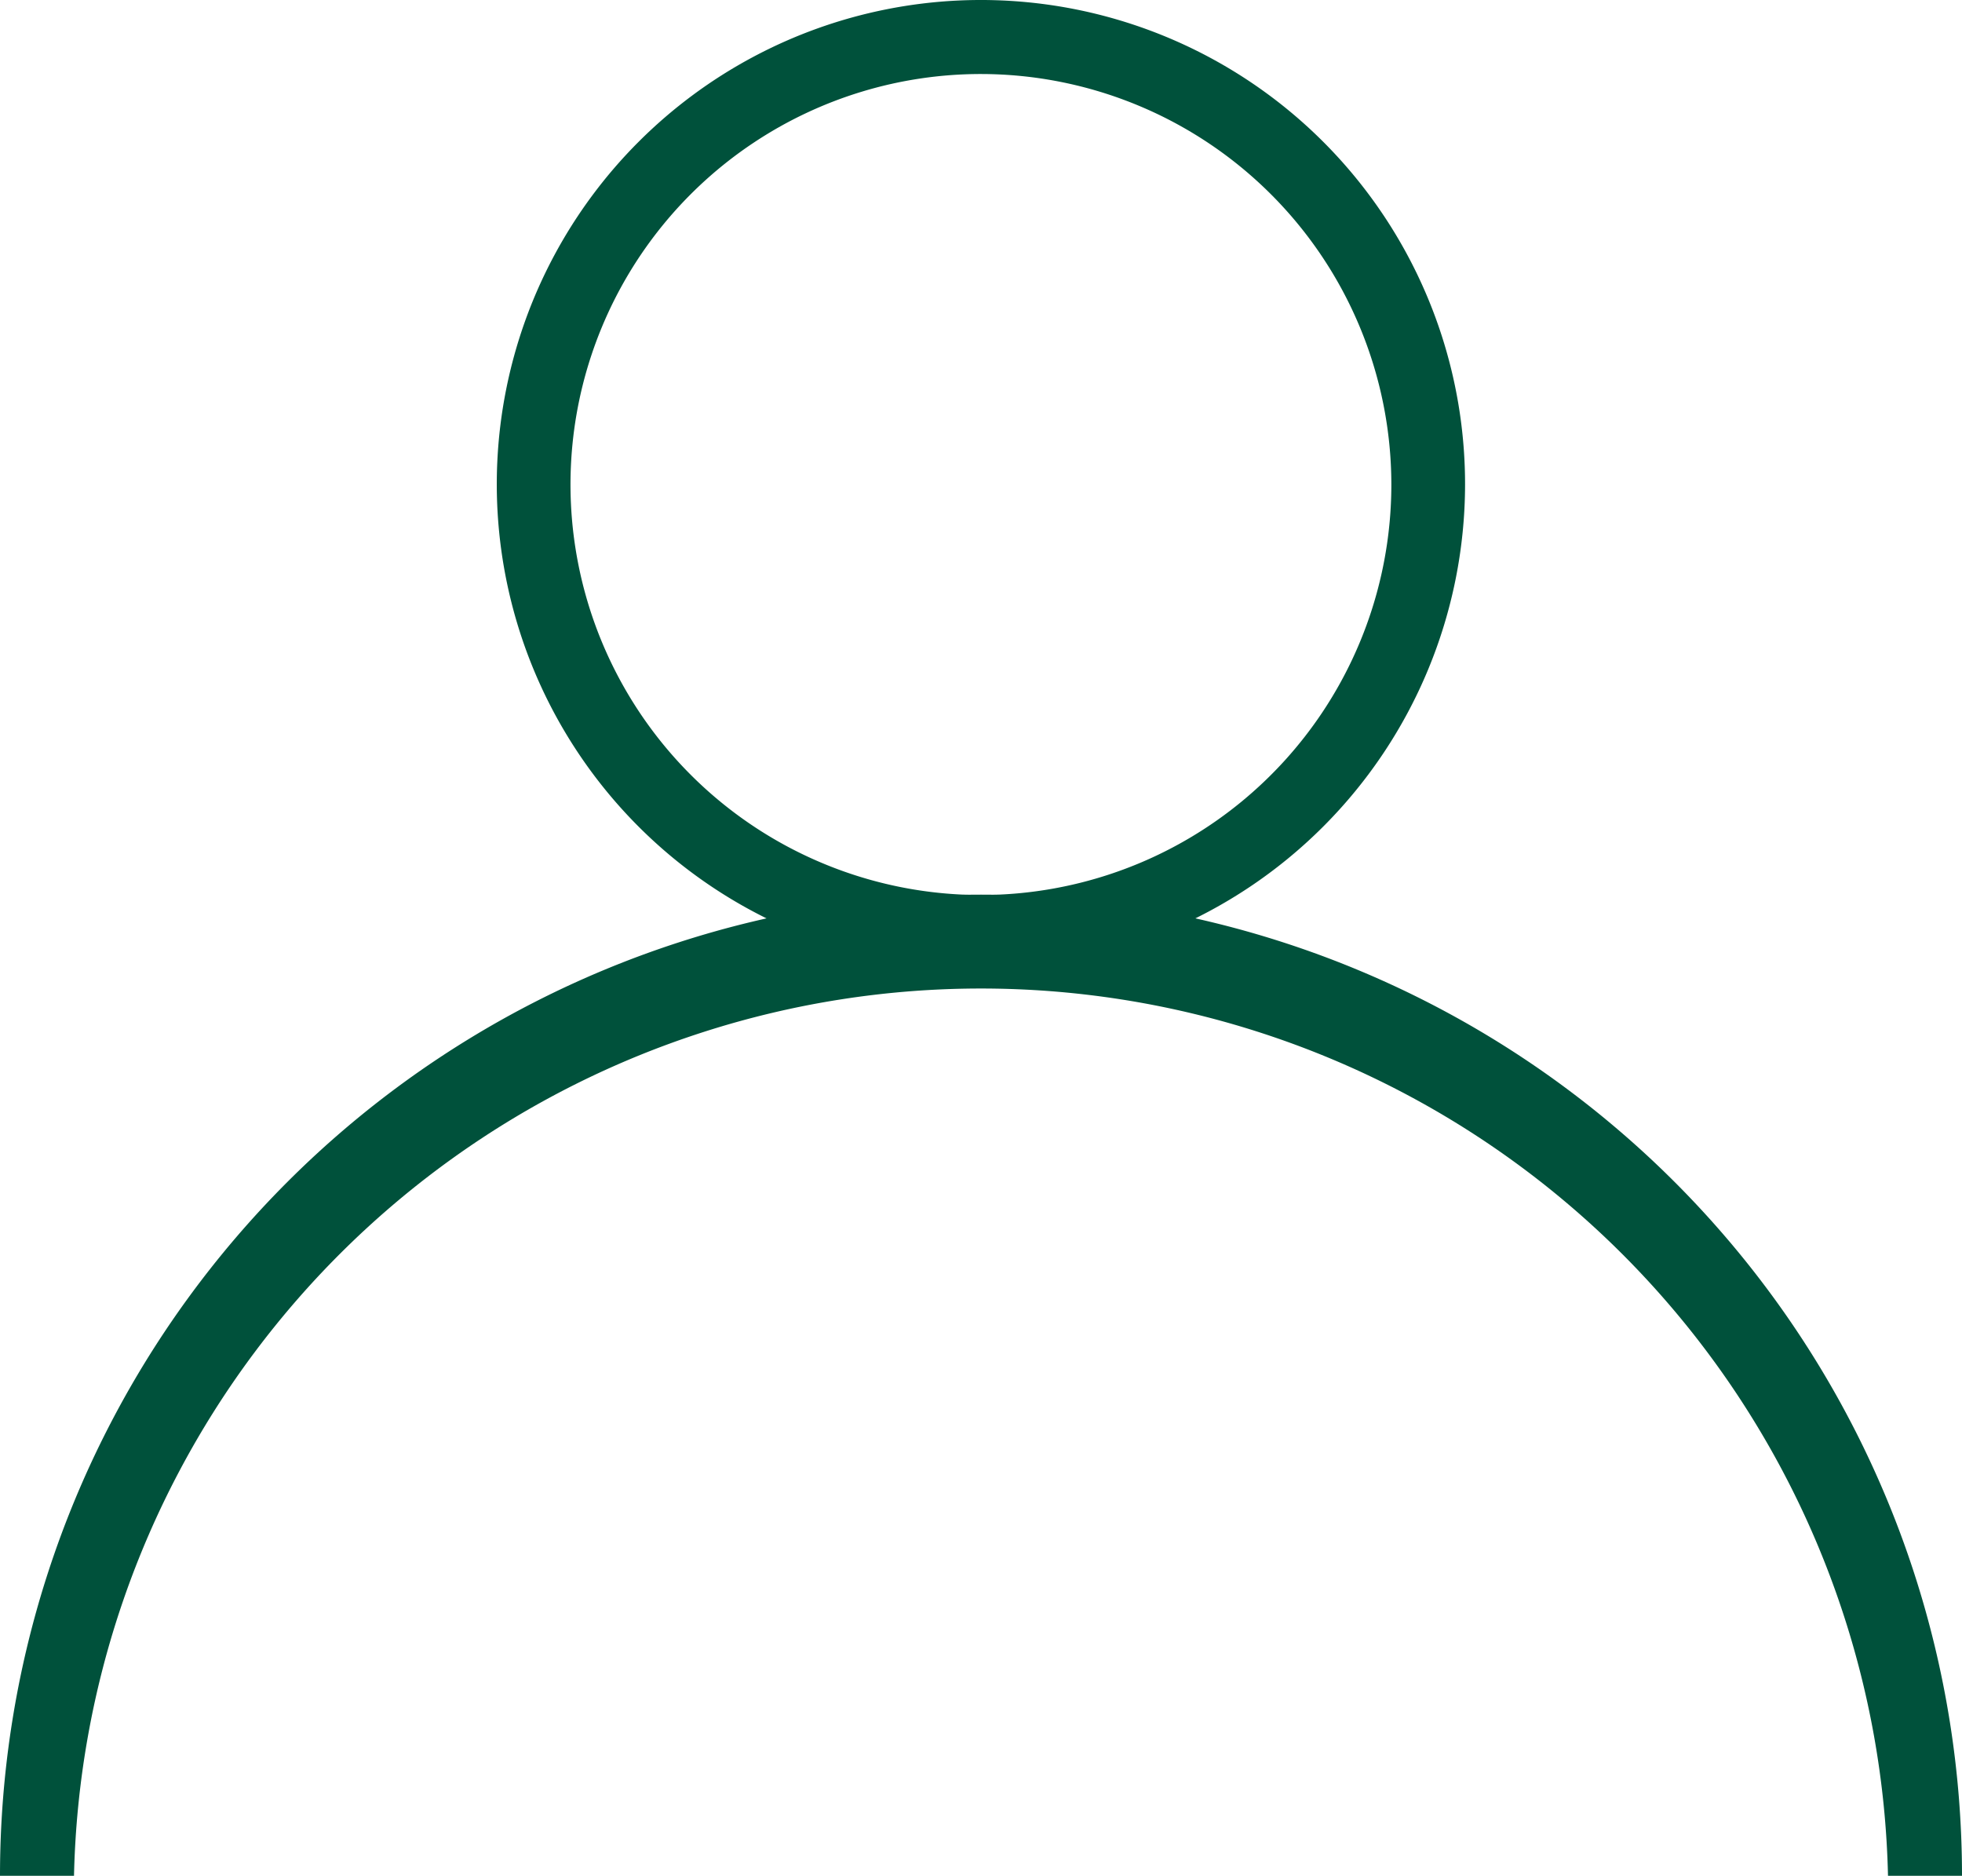 <svg id="Group_508" data-name="Group 508" xmlns="http://www.w3.org/2000/svg" width="26.512" height="25.343" viewBox="0 0 26.512 25.343">
  <path id="Path_515" data-name="Path 515" d="M12.227,15.039A6.542,6.542,0,1,1,18.768,8.5a6.549,6.549,0,0,1-6.541,6.542m0-12.087A5.546,5.546,0,1,0,17.772,8.5a5.551,5.551,0,0,0-5.545-5.545" transform="translate(1.029 -1.955)" fill="#00513b"/>
  <path id="Path_516" data-name="Path 516" d="M26.512,25.446h-1A12.259,12.259,0,0,0,1,25.446H0a13.256,13.256,0,0,1,26.512,0" transform="translate(0 -0.103)" fill="#00513b"/>
</svg>
